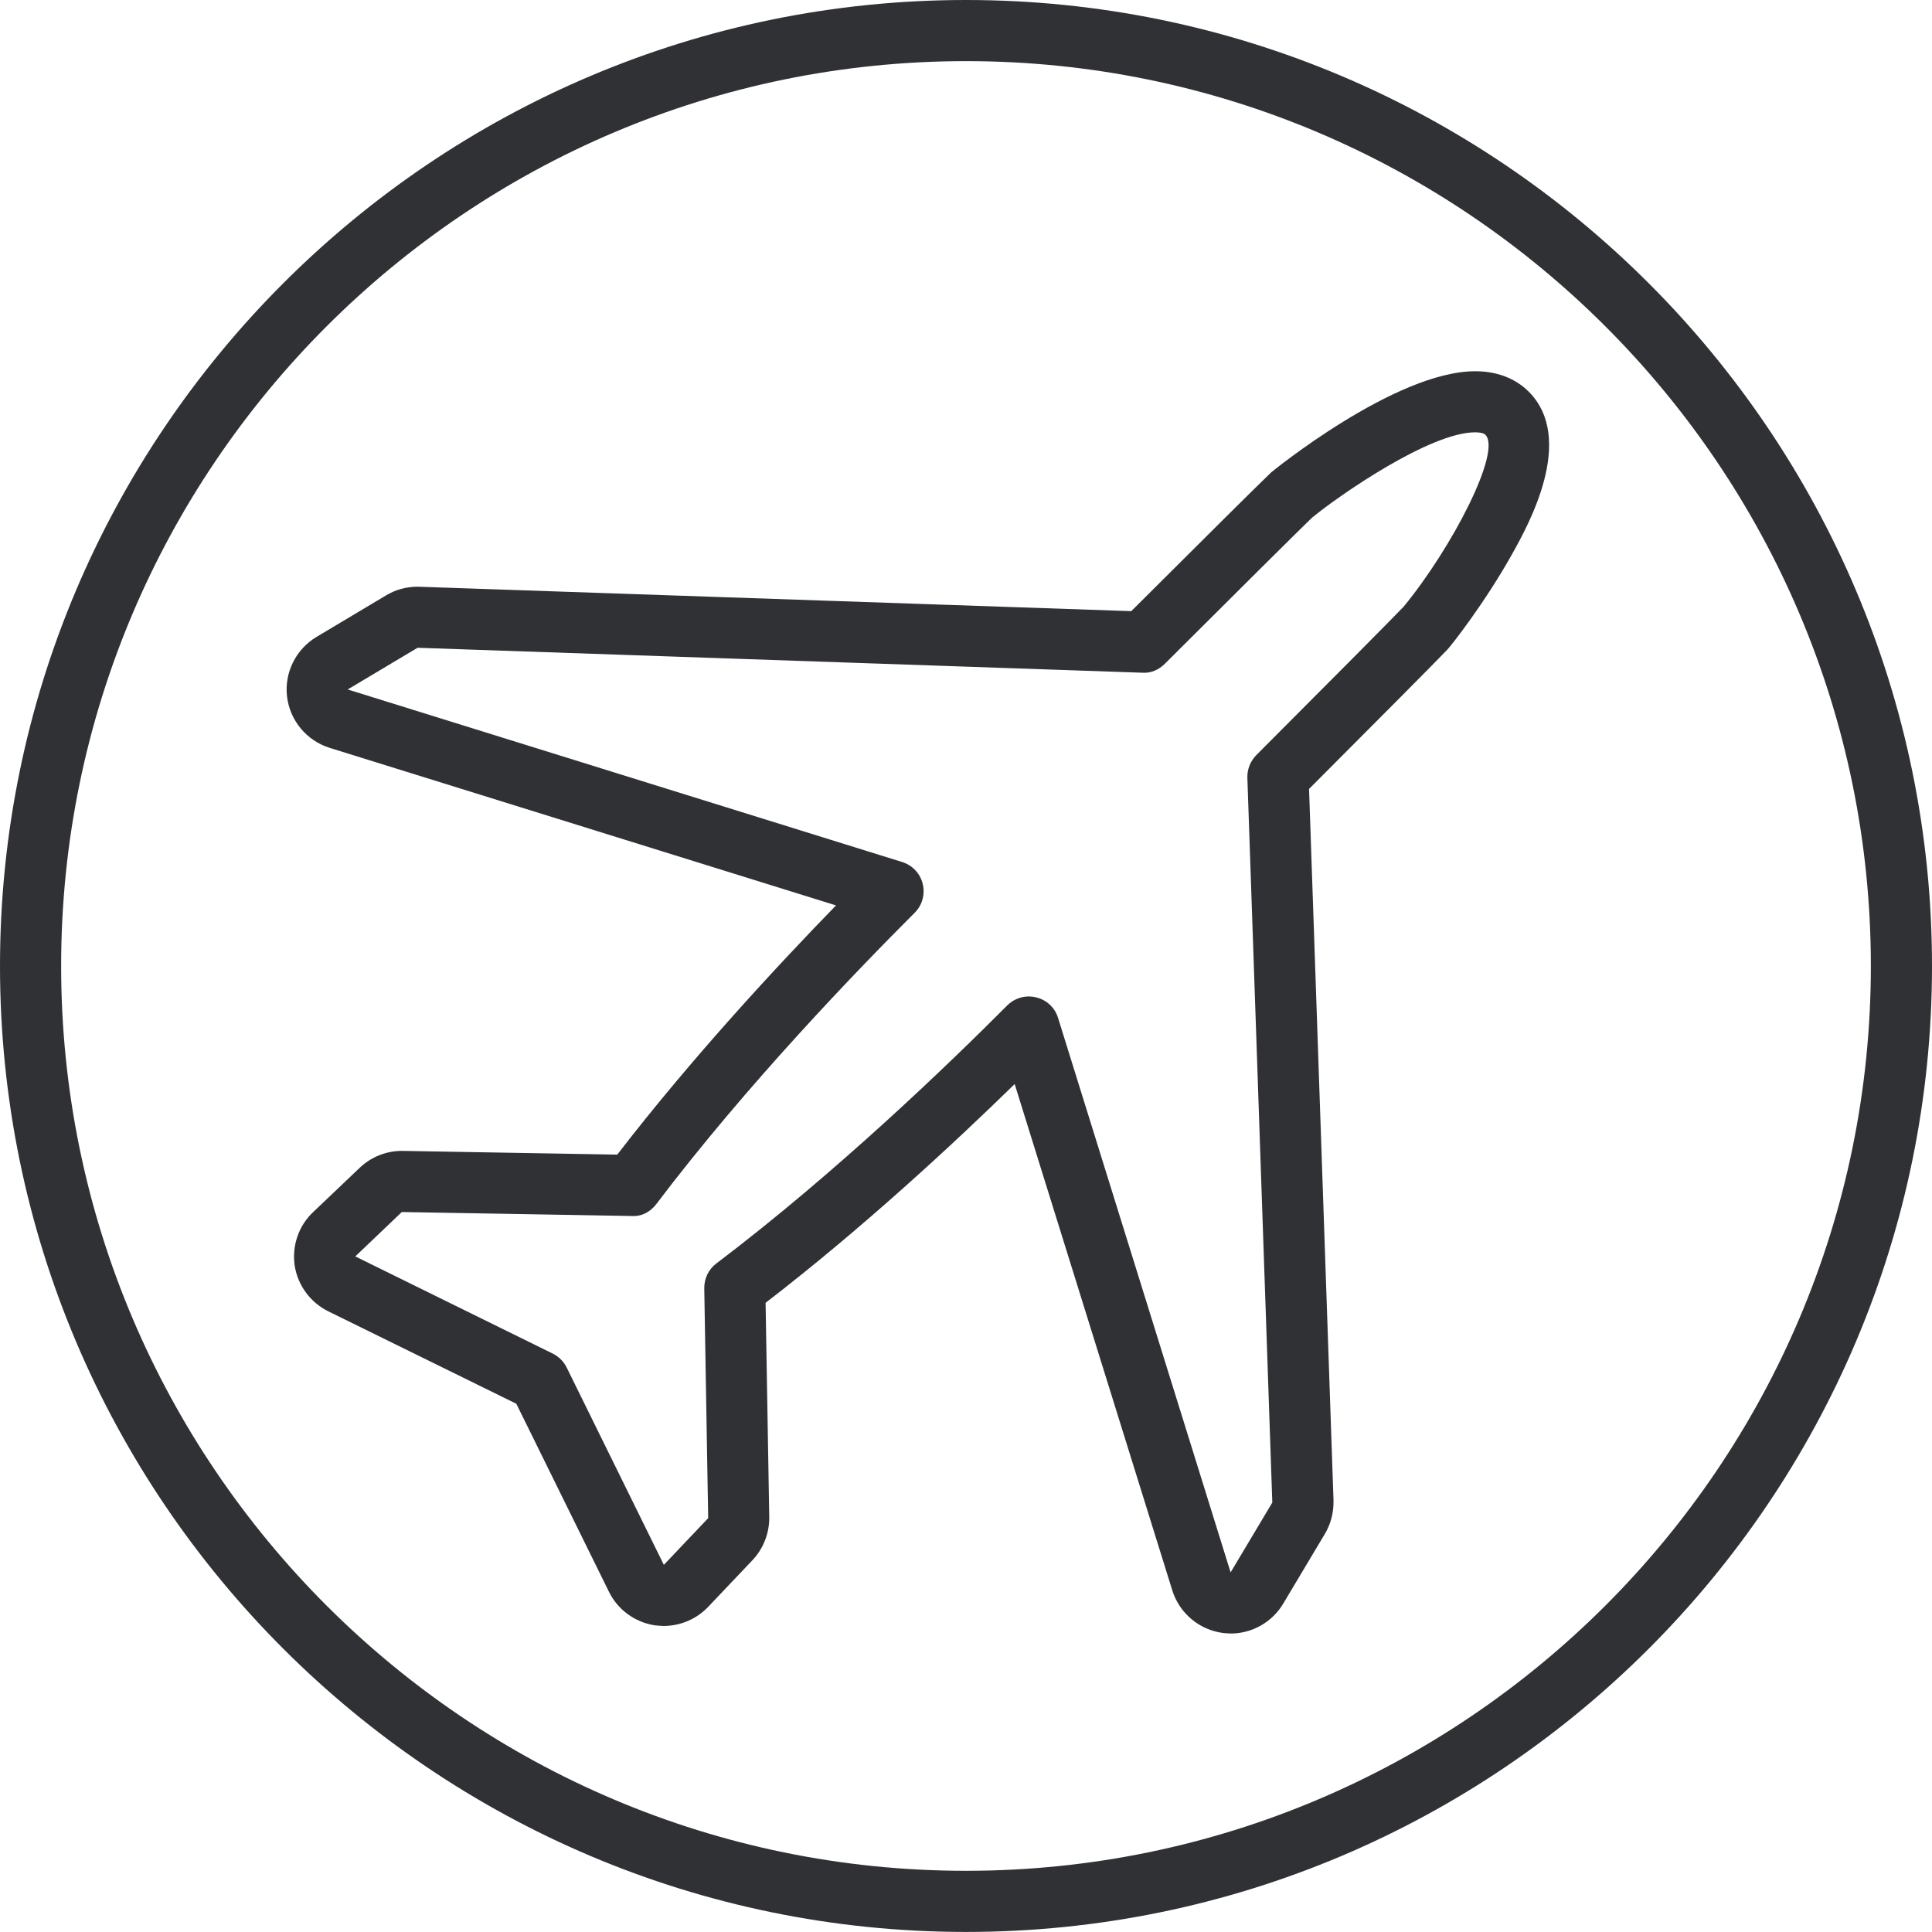 <?xml version="1.0" encoding="iso-8859-1"?>
<!-- Generator: Adobe Illustrator 23.0.2, SVG Export Plug-In . SVG Version: 6.00 Build 0)  -->
<svg version="1.1" id="Layer_1" xmlns="http://www.w3.org/2000/svg" xmlns:xlink="http://www.w3.org/1999/xlink" x="0px" y="0px"
	 viewBox="0 0 31.6 31.599" style="enable-background:new 0 0 31.6 31.599;" xml:space="preserve">
<path style="fill:#2F3135;" d="M15.8,1C7.639,1,1,7.64,1,15.8c0,8.16,6.639,14.799,14.8,14.799c8.16,0,14.8-6.639,14.8-14.799
	C30.6,7.64,23.96,1,15.8,1 M15.8,31.599C7.088,31.599,0,24.512,0,15.8C0,7.088,7.088,0,15.8,0c8.712,0,15.8,7.088,15.8,15.8
	C31.6,24.512,24.512,31.599,15.8,31.599 M16.829,16.298c0.04,0,0.079,0.005,0.118,0.015c0.172,0.041,0.308,0.169,0.359,0.337
	l2.822,9.068l0.682-1.142l-0.408-11.855c-0.004-0.138,0.049-0.271,0.146-0.37c1.231-1.233,2.193-2.202,2.409-2.427
	c0.79-0.96,1.61-2.542,1.337-2.814c-0.035-0.034-0.12-0.039-0.167-0.039c-0.74,0-2.233,1.038-2.667,1.396
	c-0.205,0.196-1.173,1.159-2.407,2.389c-0.098,0.099-0.231,0.158-0.37,0.147L6.83,10.595l-1.143,0.682l9.068,2.822
	c0.168,0.052,0.296,0.188,0.337,0.358c0.042,0.17-0.008,0.35-0.132,0.473c-0.941,0.94-2.744,2.807-4.223,4.761
	c-0.096,0.127-0.237,0.209-0.406,0.198l-3.759-0.065L5.811,20.55l3.229,1.589c0.099,0.049,0.179,0.129,0.228,0.227l1.59,3.229
	l0.725-0.764l-0.064-3.758c-0.002-0.16,0.07-0.312,0.197-0.407c1.961-1.484,3.824-3.282,4.76-4.223
	C16.57,16.35,16.697,16.298,16.829,16.298 M20.131,26.718c-0.02,0-0.1-0.006-0.119-0.008c-0.391-0.047-0.719-0.32-0.837-0.695
	l-2.579-8.284c-0.996,0.973-2.492,2.361-4.074,3.578l0.06,3.504c0.004,0.262-0.097,0.519-0.275,0.706l-0.724,0.763
	c-0.189,0.199-0.454,0.312-0.727,0.312c-0.024,0-0.121-0.006-0.146-0.01c-0.329-0.051-0.608-0.258-0.751-0.551L8.445,22.96
	l-3.078-1.513c-0.291-0.145-0.495-0.422-0.547-0.744c-0.048-0.329,0.065-0.656,0.304-0.88l0.762-0.725
	c0.188-0.177,0.433-0.274,0.689-0.274l3.521,0.061c1.215-1.577,2.605-3.076,3.578-4.076l-8.282-2.577
	c-0.377-0.118-0.65-0.447-0.697-0.837c-0.047-0.391,0.143-0.774,0.481-0.977l1.142-0.682c0.151-0.091,0.33-0.14,0.514-0.14
	l11.671,0.4c1.168-1.165,2.072-2.063,2.29-2.271c0-0.001,2.021-1.653,3.336-1.653c0.446,0,0.722,0.181,0.874,0.333
	c0.777,0.777-0.008,2.187-0.266,2.649c-0.447,0.802-1.006,1.512-1.063,1.57c-0.2,0.21-1.099,1.114-2.263,2.28l0.4,11.637
	c0.004,0.199-0.045,0.386-0.141,0.547l-0.682,1.142C20.809,26.531,20.48,26.718,20.131,26.718"/>
</svg>
